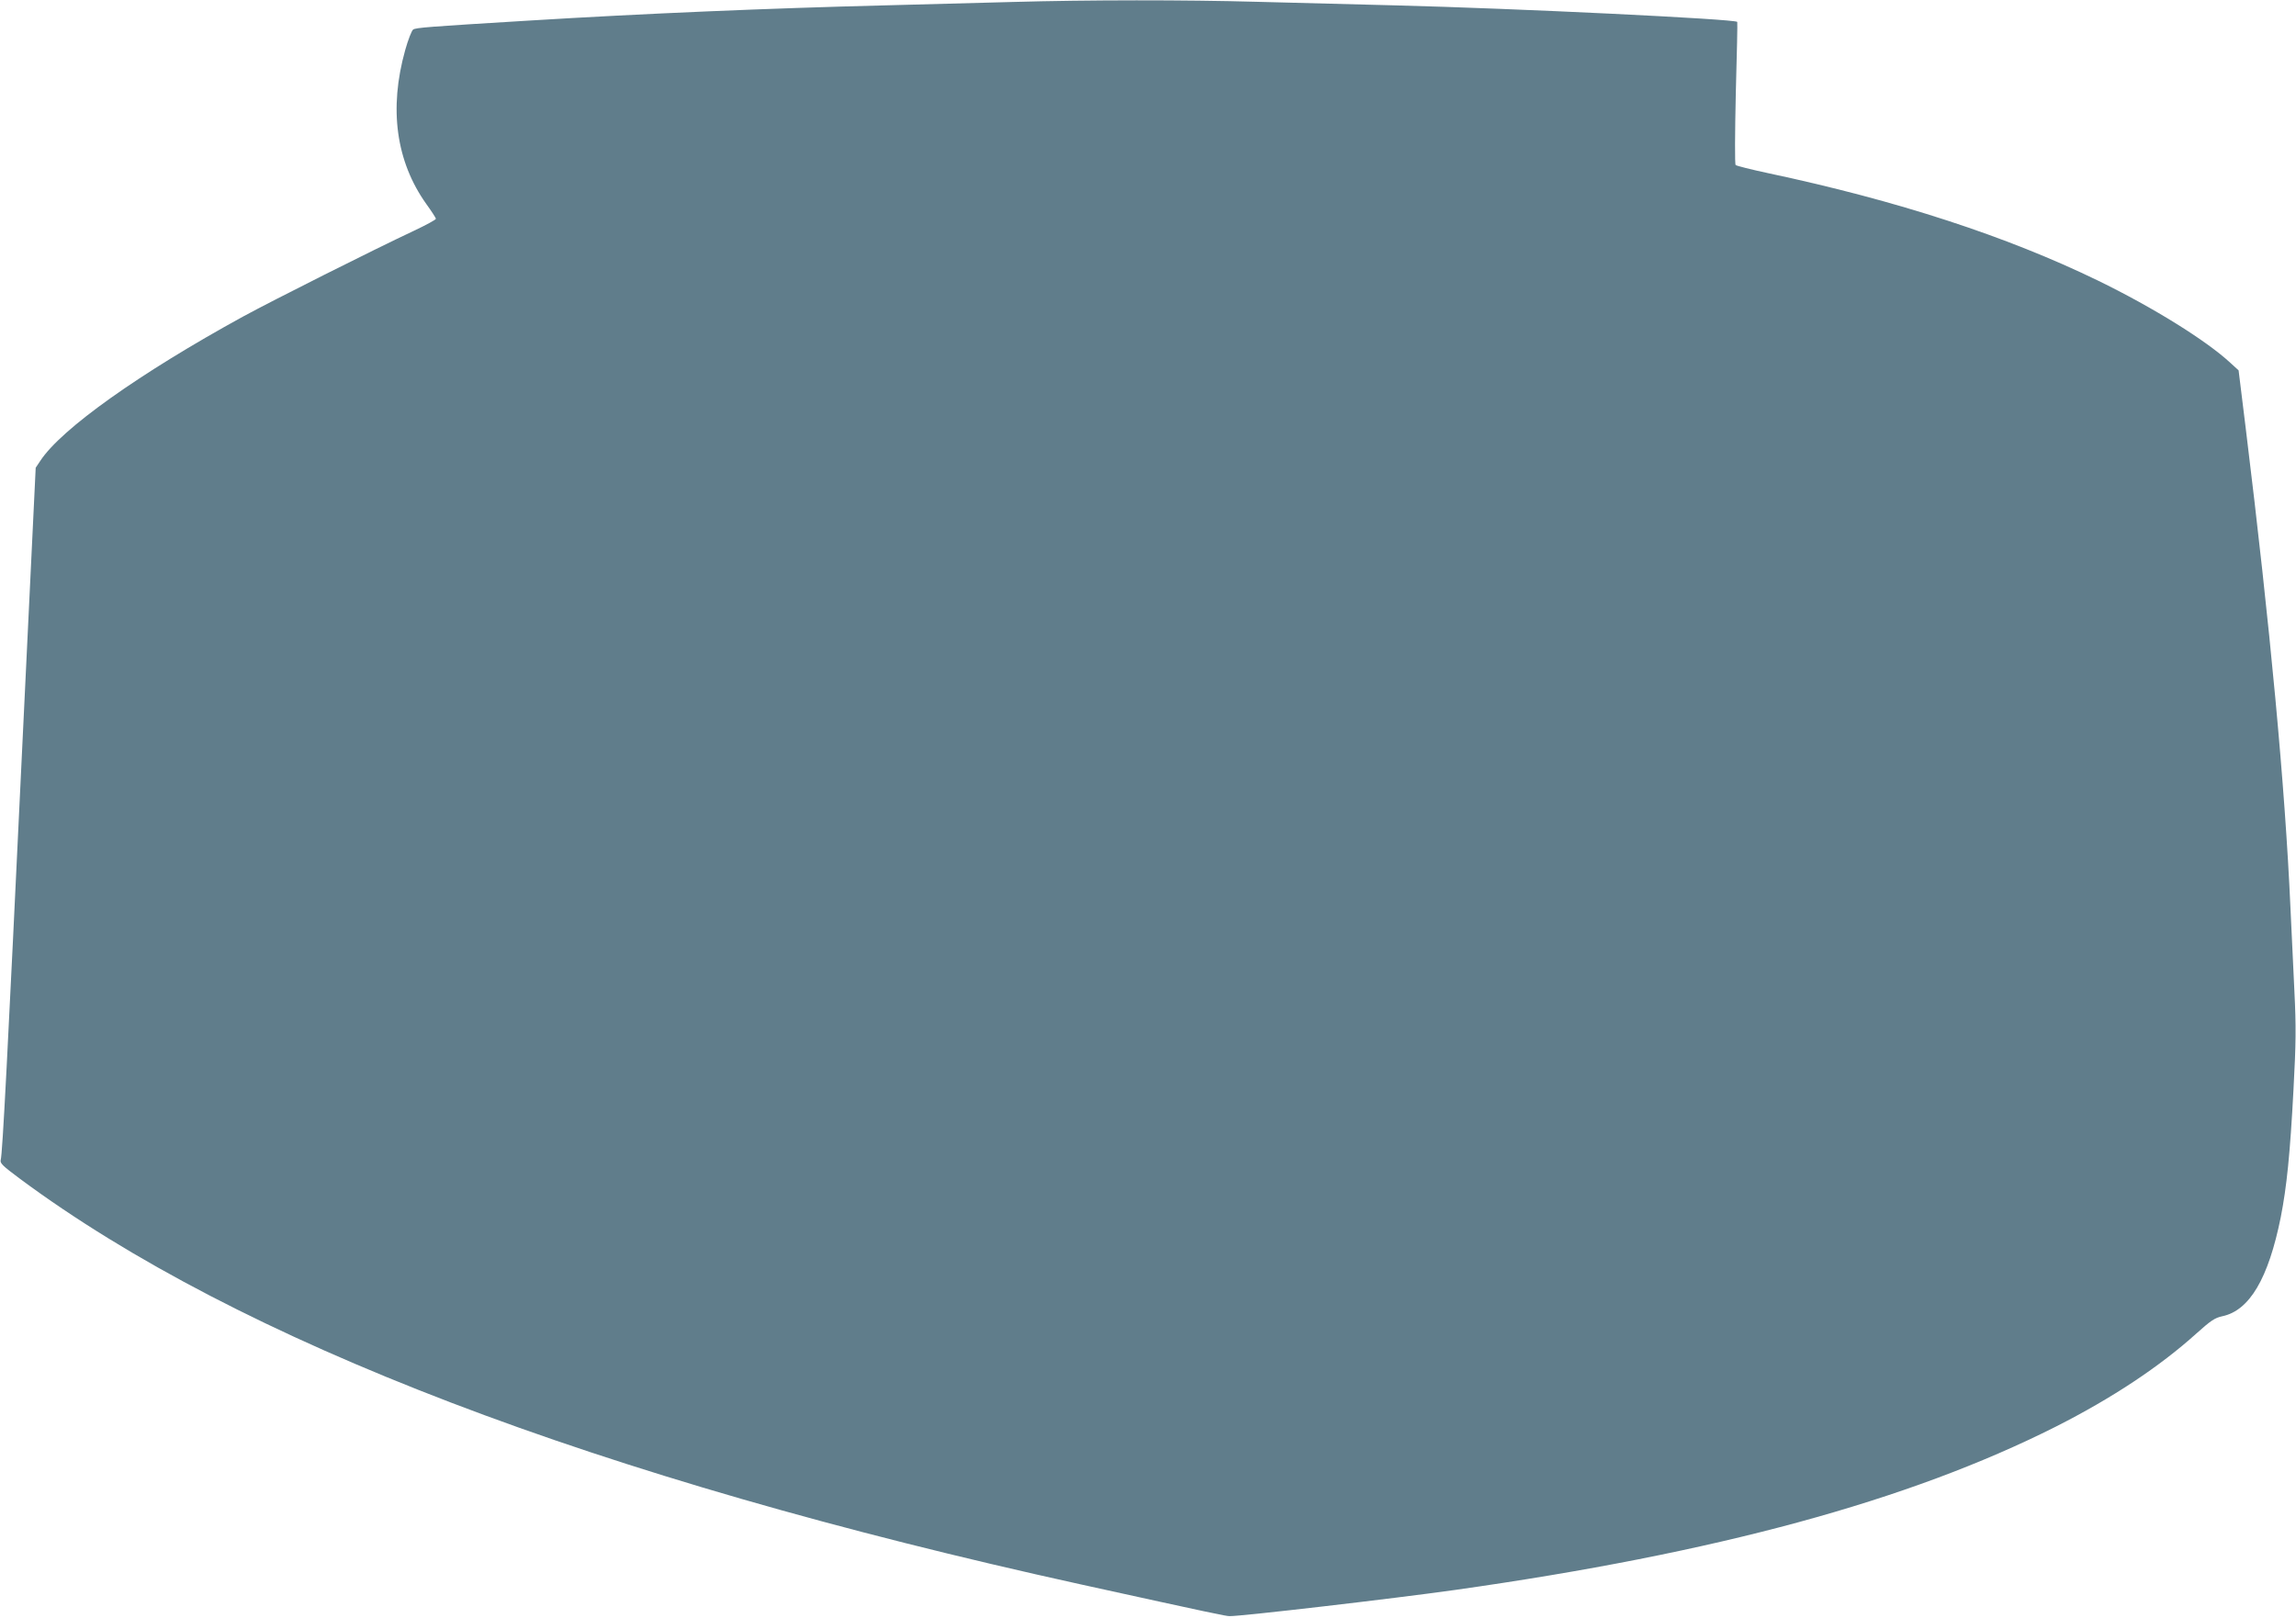 <?xml version="1.0" standalone="no"?>
<!DOCTYPE svg PUBLIC "-//W3C//DTD SVG 20010904//EN"
 "http://www.w3.org/TR/2001/REC-SVG-20010904/DTD/svg10.dtd">
<svg version="1.0" xmlns="http://www.w3.org/2000/svg"
 width="1280pt" height="902pt" viewBox="0 0 1280 902"
 preserveAspectRatio="xMidYMid meet">
<g transform="translate(0,902) scale(0.1,-0.1)"
fill="#607d8b" stroke="none">
<path d="M5645 9009 c-154 -4 -476 -13 -715 -19 -638 -16 -1333 -45 -1985 -85
-557 -34 -627 -39 -642 -50 -8 -6 -28 -57 -44 -114 -92 -328 -51 -622 118
-859 29 -40 53 -77 53 -82 0 -5 -55 -35 -123 -67 -222 -104 -789 -389 -952
-478 -578 -317 -1013 -626 -1130 -804 l-26 -39 -75 -1558 c-82 -1722 -110
-2268 -120 -2301 -5 -19 10 -33 108 -106 1220 -905 3213 -1667 5913 -2261 746
-164 810 -177 830 -177 65 -1 908 97 1257 146 1458 206 2528 497 3348 910 314
159 580 335 786 521 78 70 101 86 143 95 152 32 257 210 326 552 33 169 52
350 71 712 14 260 15 349 5 550 -6 132 -16 341 -22 465 -30 672 -112 1554
-249 2670 l-40 325 -46 42 c-135 125 -431 309 -739 459 -509 247 -1115 445
-1840 599 -93 20 -174 40 -179 45 -5 5 -4 174 1 402 6 216 10 394 8 396 -14
16 -1232 75 -1905 92 -234 6 -582 15 -775 20 -392 11 -940 11 -1360 -1z"/>
</g>
</svg>
